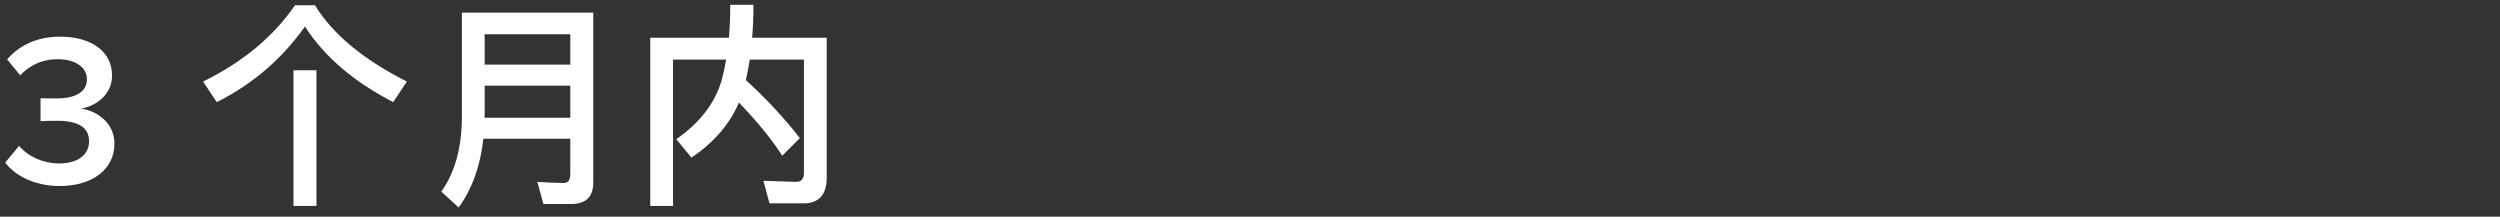 <?xml version="1.0" encoding="UTF-8"?>
<svg width="150px" height="13px" viewBox="0 0 150 13" version="1.1" xmlns="http://www.w3.org/2000/svg" xmlns:xlink="http://www.w3.org/1999/xlink">
    <rect x="0" y="0" width="150" height="13" fill="#333333" stroke="none"/>
    <!-- Generator: Sketch 39.1 (31720) - http://www.bohemiancoding.com/sketch -->
    <title>3 个月内1</title>
    <desc>Created with Sketch.</desc>
    <defs></defs>
    <g id="Page-1" stroke="none" stroke-width="1" fill="none" fill-rule="evenodd">
        <g id="Group-11" transform="translate(-28, -136)" fill="#FFFFFF">
            <g id="Group-14" transform="translate(28, 136)">
                <path d="M3.589,11.16 C5.605,11.16 6.867,10.107 6.867,8.624 C6.867,7.285 5.683,6.609 4.851,6.518 C5.735,6.375 6.724,5.698 6.724,4.528 C6.724,3.084 5.475,2.2 3.602,2.2 C2.159,2.2 1.105,2.772 0.429,3.565 L1.209,4.515 C1.834,3.877 2.562,3.552 3.459,3.552 C4.422,3.552 5.215,3.969 5.215,4.762 C5.215,5.555 4.448,5.906 3.42,5.906 C3.082,5.906 2.575,5.906 2.432,5.893 L2.432,7.272 C2.562,7.259 3.056,7.246 3.42,7.246 C4.669,7.246 5.345,7.623 5.345,8.481 C5.345,9.275 4.682,9.808 3.537,9.808 C2.614,9.808 1.704,9.405 1.144,8.754 L0.312,9.756 C0.91,10.536 2.055,11.16 3.589,11.16 L3.589,11.16 Z M17.609,4.216 L17.609,12.357 L18.988,12.357 L18.988,4.216 L17.609,4.216 Z M17.7,0.314 C16.413,2.187 14.579,3.721 12.186,4.892 L13.005,6.127 C15.138,5.061 16.907,3.552 18.298,1.589 C19.456,3.396 21.225,4.905 23.592,6.127 L24.411,4.892 C21.81,3.578 19.963,2.057 18.897,0.314 L17.7,0.314 Z M29.08,5.139 L34.217,5.139 L34.217,7.064 L29.08,7.064 L29.08,5.139 Z M34.217,3.877 L29.08,3.877 L29.08,2.057 L34.217,2.057 L34.217,3.877 Z M29.002,8.325 L34.217,8.325 L34.217,10.458 C34.217,10.796 34.087,10.978 33.827,10.978 C33.346,10.978 32.812,10.952 32.24,10.913 L32.604,12.24 L34.269,12.24 C35.153,12.24 35.596,11.811 35.596,10.952 L35.596,0.756 L27.714,0.756 L27.714,7.142 C27.688,8.911 27.285,10.367 26.479,11.499 L27.519,12.448 C28.326,11.343 28.82,9.964 29.002,8.325 L29.002,8.325 Z M44.335,6.153 C45.415,7.272 46.286,8.338 46.936,9.34 L47.99,8.286 C47.105,7.142 46.026,5.971 44.751,4.801 C44.842,4.411 44.92,4.008 44.985,3.578 L48.237,3.578 L48.237,10.367 C48.237,10.731 48.081,10.913 47.769,10.913 L45.805,10.848 L46.169,12.201 L48.211,12.201 C49.134,12.201 49.602,11.681 49.602,10.666 L49.602,2.265 L45.128,2.265 C45.18,1.654 45.206,0.99 45.206,0.288 L43.815,0.288 C43.815,0.99 43.789,1.641 43.737,2.265 L39.016,2.265 L39.016,12.357 L40.381,12.357 L40.381,3.578 L43.568,3.578 C43.49,4.021 43.399,4.45 43.295,4.84 C42.879,6.218 41.968,7.389 40.577,8.351 L41.487,9.457 C42.839,8.546 43.789,7.441 44.335,6.153 L44.335,6.153 Z" id="3-个月内1"></path>
            </g>
        </g>
    </g>
</svg>